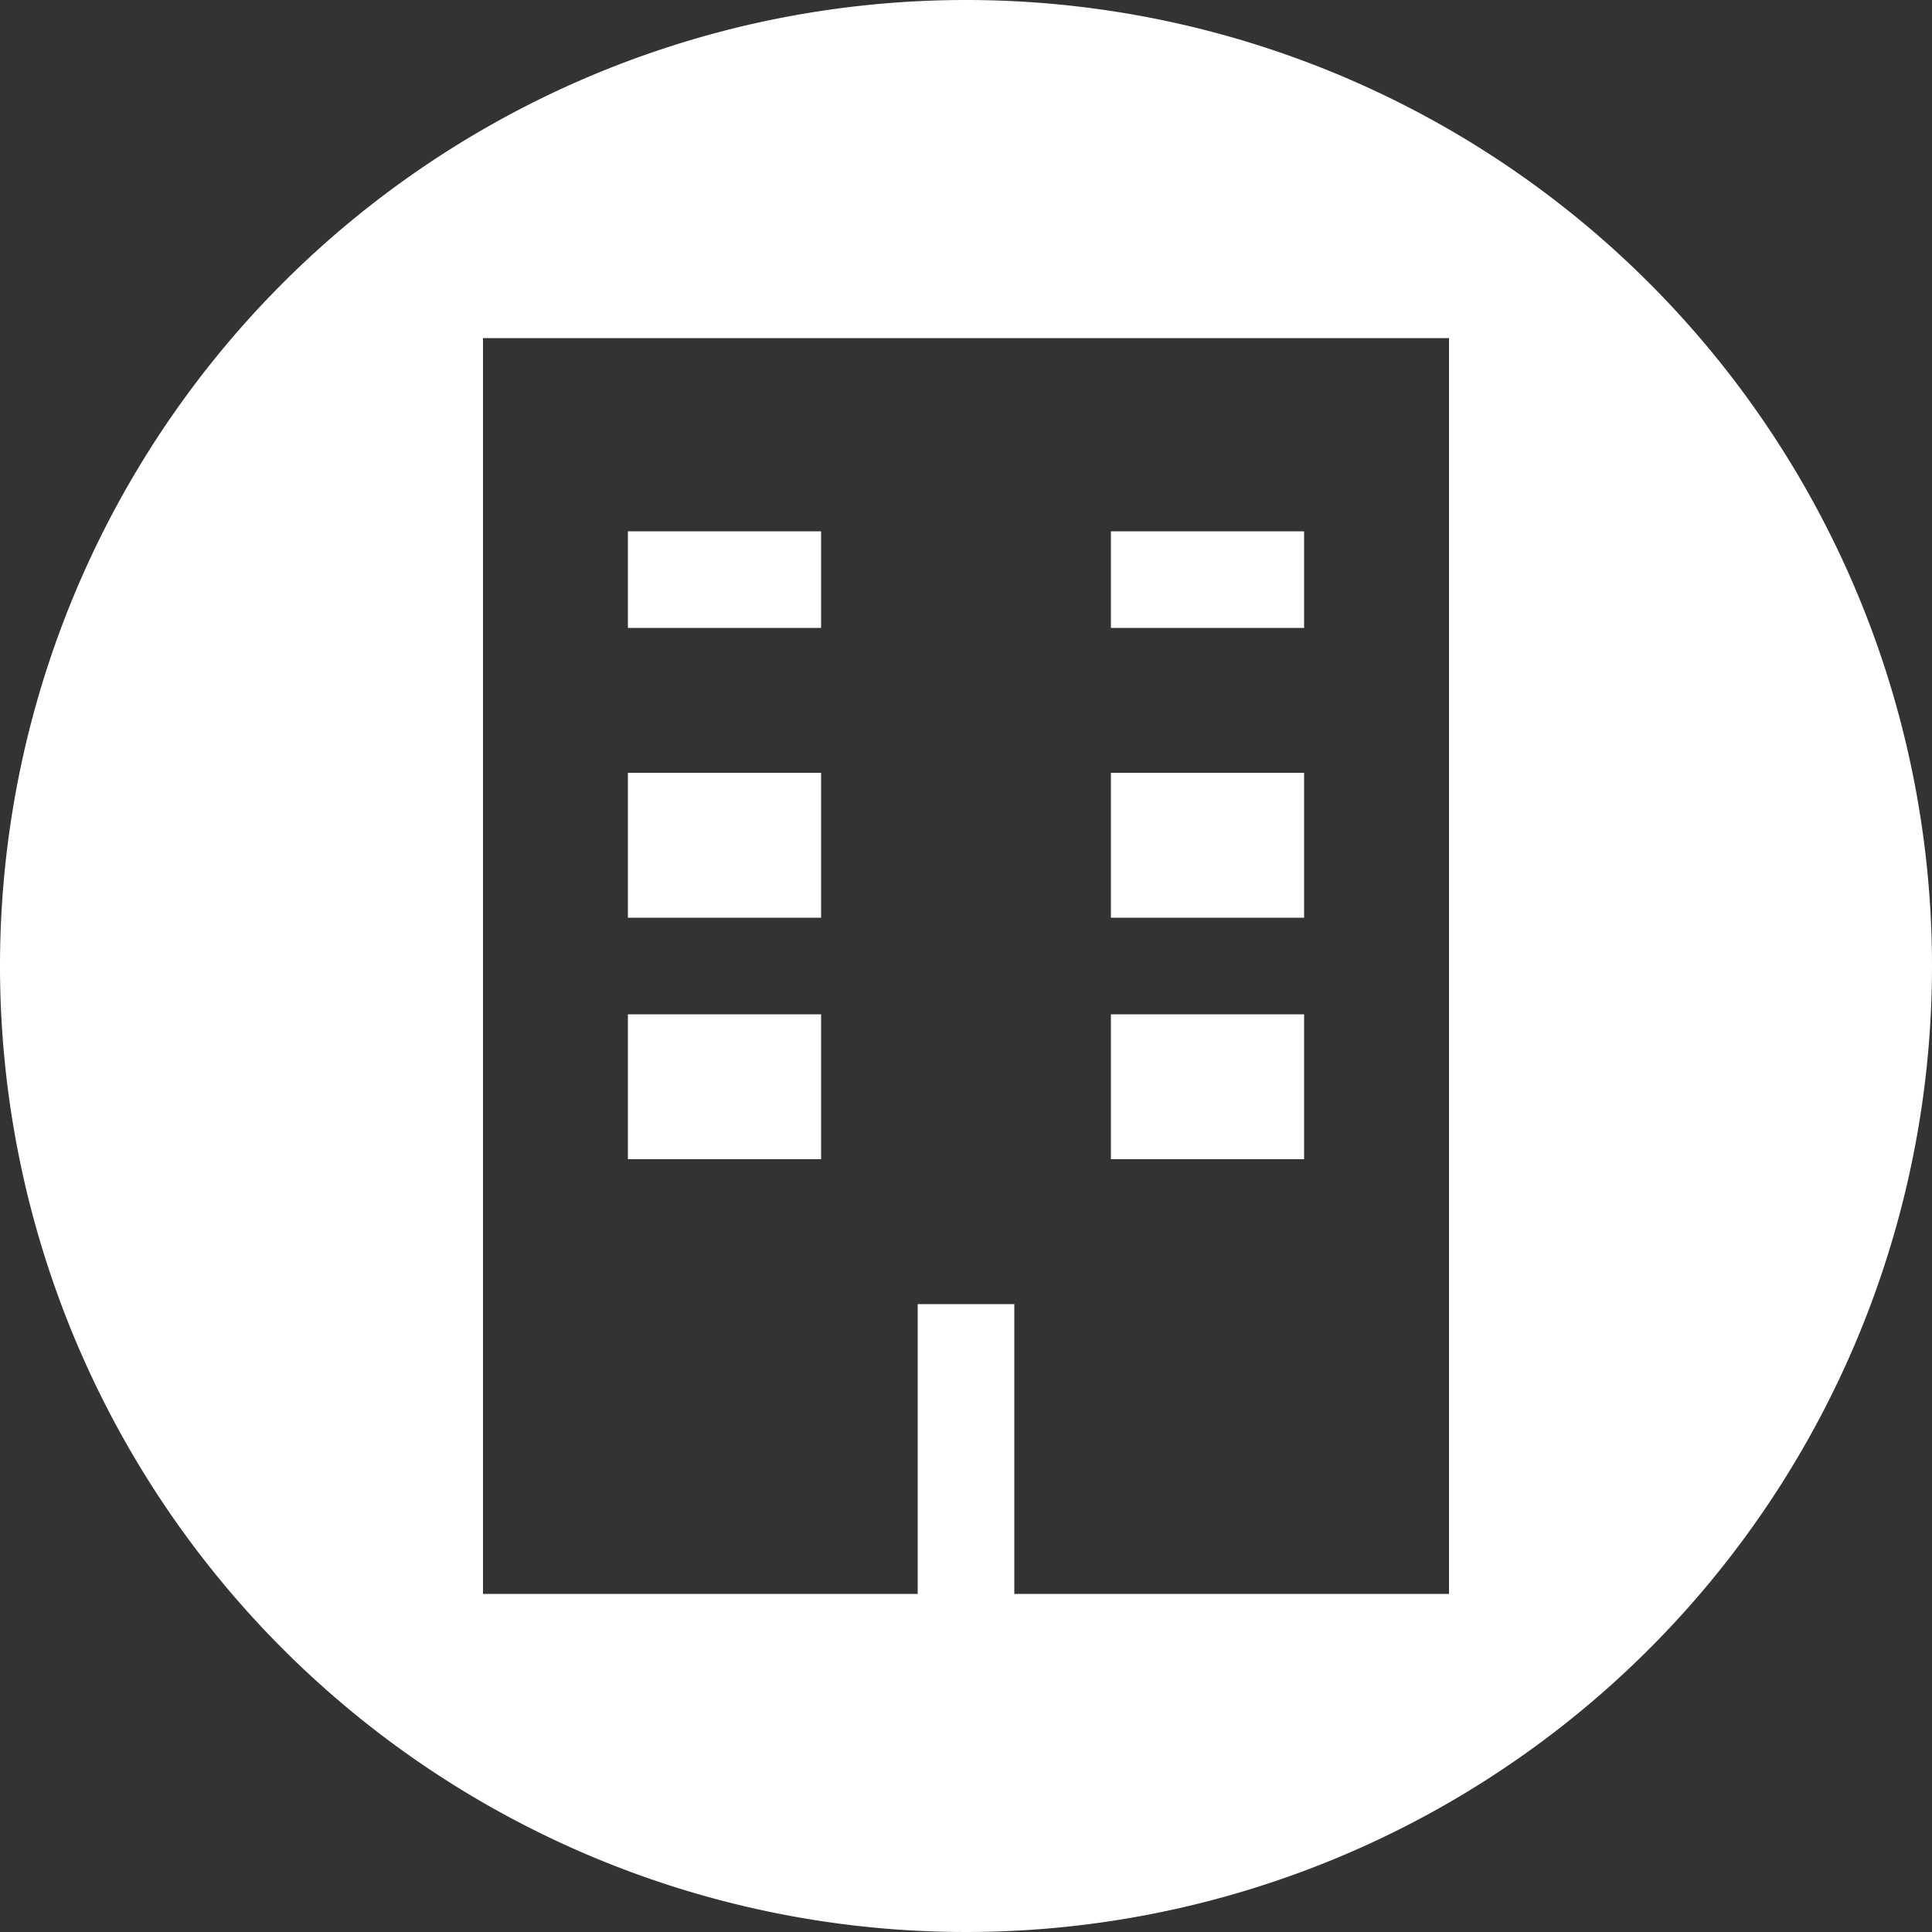<svg xmlns="http://www.w3.org/2000/svg" viewBox="0 0 50 50">
  <rect x="0" y="0" width="50" height="50" fill="#333333" stroke="none"/>
  <defs>
    <style>
      .a {
        fill: #fff;
      }
    </style>
  </defs>
  <title>w_ABOUT US</title>
  <path class="a" d="M50,25A25,25,0,1,1,25,0,25,25,0,0,1,50,25ZM12.5,8.75v32.5H23.75v-7.5h2.5v7.5H37.5V8.75ZM21.25,30h-5V26.25h5Zm0-6.25h-5V20h5Zm0-7.5h-5v-2.5h5ZM33.75,30h-5V26.25h5Zm0-6.25h-5V20h5Zm0-7.5h-5v-2.5h5Z"/>
</svg>
